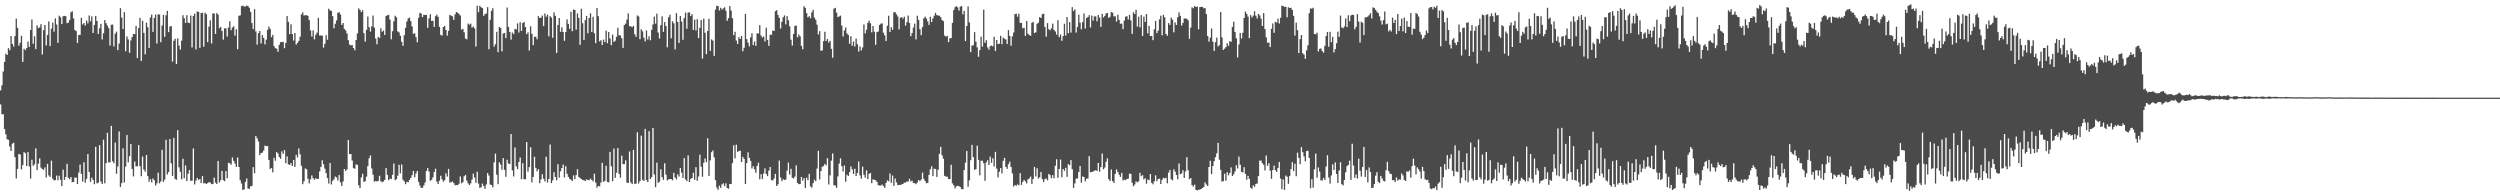 <?xml version="1.0" encoding="UTF-8"?>
<svg xmlns="http://www.w3.org/2000/svg" width="1920" height="150">
  <path d="M0 69.436h1v10.753H0zM1 65.484h1v22.250H1zM2 54.946h1v32.828H2zM3 47.509h1v51.628H3zM4 41.202h1v61.970H4zM5 42.260h1v64.702H5zM6 36.984h1v70.403H6zM7 38.575h1v74.008H7zM8 27.689h1v88.295H8zM9 33.730h1v76.647H9zM10 35.756h1v73.851H10zM11 27.817h1v92.928H11zM12 14.326h1v122.728H12zM13 21.333h1v108.427H13zM14 35.089h1v83.194H14zM15 32.824h1v85.900H15zM16 27.510h1v102.664H16zM17 47.569h1v79.213H17zM18 37.490h1v79.347H18zM19 38.432h1v79.284H19zM20 36.944h1v90.533H20zM21 31.922h1v84.888H21zM22 36.039h1v91.785H22zM23 23.074h1v114.070H23zM24 15.011h1v107.664H24zM25 33.580h1v93.731H25zM26 27.876h1v98.331H26zM27 37.706h1v76.227H27zM28 19.420h1v111.229H28zM29 21.567h1v104.091H29zM30 21.005h1v100.665H30zM31 18.571h1v110.216H31zM32 41.888h1v87.931H32zM33 23.211h1v107.244H33zM34 19.151h1v109.388H34zM35 34.914h1v101.410H35zM36 26.866h1v98.983H36zM37 16.418h1v118.304H37zM38 35.429h1v100.455H38zM39 21.984h1v101.432H39zM40 17.353h1v119.927H40zM41 24.325h1v114.181H41zM42 14.155h1v124.186H42zM43 18.845h1v115.939H43zM44 32.893h1v105.495H44zM45 12.046h1v122.920H45zM46 13.198h1v124.889H46zM47 18.504h1v124.449H47zM48 12.434h1v117.873H48zM49 12.169h1v125.959H49zM50 12.409h1v123.518H50zM51 17.812h1v108.018H51zM52 17.377h1v119.248H52zM53 15.378h1v122.317H53zM54 9.407h1v126.506H54zM55 8.630h1v131.301H55zM56 14.195h1v125.581H56zM57 23.029h1v113.366H57zM58 23.902h1v112.479H58zM59 32.964h1v108.325H59zM60 26.809h1v105.768H60zM61 26.772h1v99.652H61zM62 13.633h1v119.946H62zM63 18.802h1v120.689H63zM64 17.666h1v106.953H64zM65 19.670h1v120.641H65zM66 15.787h1v121.558H66zM67 17.934h1v100.342H67zM68 11.856h1v120.216H68zM69 16.374h1v123.277H69zM70 12.613h1v123.819H70zM71 25.310h1v112.856H71zM72 19.131h1v122.370H72zM73 12.275h1v100.468H73zM74 16.125h1v124.713H74zM75 26.042h1v114.241H75zM76 21.780h1v89.719H76zM77 18.328h1v121.213H77zM78 30.332h1v110.960H78zM79 25.565h1v81.746H79zM80 15.401h1v125.407H80zM81 17.839h1v107.438H81zM82 19.669h1v82.313H82zM83 21.681h1v103.067H83zM84 34.961h1v89.735H84zM85 19.017h1v77.624H85zM86 18.849h1v105.001H86zM87 35.694h1v89.626H87zM88 25.812h1v83.694H88zM89 24.268h1v109.233H89zM90 38.520h1v89.396H90zM91 33.435h1v67.470H91zM92 6.276h1v137.337H92zM93 13.505h1v127.139H93zM94 22.310h1v91.597H94zM95 9.320h1v130.810H95zM96 39.346h1v88.591H96zM97 27.949h1v75.753H97zM98 30.282h1v94.410H98zM99 40.563h1v79.374H99zM100 31.096h1v79.460H100zM101 28.488h1v101.254H101zM102 26.177h1v109.298H102zM103 26.236h1v97.812H103zM104 19.790h1v107.973H104zM105 44.637h1v83.149H105zM106 21.558h1v89.875H106zM107 13.704h1v113.926H107zM108 46.802h1v88.507H108zM109 15.945h1v104.275H109zM110 25.250h1v105.004H110zM111 41.694h1v90.156H111zM112 17.415h1v101.629H112zM113 20.902h1v114.329H113zM114 36.837h1v102.727H114zM115 13.528h1v124.045H115zM116 11.170h1v128.879H116zM117 24.475h1v112.522H117zM118 13.833h1v124.593H118zM119 11.156h1v131.332H119zM120 33.418h1v107.402H120zM121 10.991h1v121.596H121zM122 11.188h1v129.617H122zM123 32.388h1v106.957H123zM124 19.544h1v95.492H124zM125 11.467h1v128.167H125zM126 28.253h1v109.707H126zM127 11.756h1v95.633H127zM128 8.349h1v125.661H128zM129 24.664h1v107.461H129zM130 20.375h1v86.423H130zM131 20.027h1v105.437H131zM132 47.297h1v87.842H132zM133 31.368h1v74.516H133zM134 29.788h1v107.650H134zM135 49.157h1v88.946H135zM136 29.468h1v70.538H136zM137 35.039h1v93.492H137zM138 38.132h1v93.813H138zM139 31.242h1v106.434H139zM140 11.664h1v110.211H140zM141 14.005h1v122.935H141zM142 17.643h1v109.442H142zM143 11.657h1v127.417H143zM144 17.332h1v116.052H144zM145 17.777h1v112.837H145zM146 11.972h1v126.875H146zM147 36.430h1v102.338H147zM148 12.229h1v101.788H148zM149 10.442h1v131.210H149zM150 37.958h1v100.763H150zM151 8.773h1v127.892H151zM152 9.175h1v128.952H152zM153 36.780h1v100.688H153zM154 10.023h1v130.601H154zM155 9.809h1v125.434H155zM156 35.817h1v105.054H156zM157 9.753h1v130.911H157zM158 10.943h1v130.333H158zM159 32.383h1v108.265H159zM160 20.439h1v119.433H160zM161 15.601h1v124.599H161zM162 33.402h1v108.081H162zM163 10.339h1v130.938H163zM164 10.328h1v126.052H164zM165 26.058h1v114.107H165zM166 10.069h1v131.252H166zM167 11.136h1v112.447H167zM168 21.714h1v118.485H168zM169 20.689h1v117.738H169zM170 23.754h1v107.468H170zM171 30.412h1v107.921H171zM172 21.777h1v117.369H172zM173 21.823h1v109.626H173zM174 28.122h1v108.805H174zM175 21.153h1v103.887H175zM176 16.290h1v109.083H176zM177 23.198h1v103.280H177zM178 21.136h1v99.782H178zM179 20.248h1v103.301H179zM180 27.340h1v98.278H180zM181 22.451h1v105.773H181zM182 37.795h1v83.183H182zM183 12.119h1v116.161H183zM184 11.764h1v126.697H184zM185 4.753h1v136.178H185zM186 4.304h1v141.589H186zM187 5.094h1v140.339H187zM188 4.892h1v134.811H188zM189 4.339h1v132.714H189zM190 4.681h1v140.060H190zM191 5.994h1v139.082H191zM192 9.044h1v134.065H192zM193 17.702h1v125.029H193zM194 22.301h1v106.055H194zM195 6.996h1v126.088H195zM196 24.203h1v80.194H196zM197 34.245h1v72.003H197zM198 25.490h1v83.141H198zM199 23.817h1v95.340H199zM200 33.339h1v84.219H200zM201 26.916h1v90.293H201zM202 29.077h1v86.507H202zM203 34.084h1v77.741H203zM204 30.452h1v81.819H204zM205 22.946h1v89.227H205zM206 20.371h1v102.432H206zM207 22.118h1v107.623H207zM208 28.564h1v100.485H208zM209 26.841h1v105.536H209zM210 35.401h1v85.773H210zM211 37.014h1v86.417H211zM212 37.386h1v79.376H212zM213 39.789h1v78.150H213zM214 34.400h1v86.292H214zM215 32.284h1v89.619H215zM216 32.338h1v83.911H216zM217 32.110h1v86.035H217zM218 37.016h1v78.236H218zM219 32.974h1v92.415H219zM220 12.315h1v107.786H220zM221 16.765h1v109.427H221zM222 26.218h1v100.449H222zM223 18.640h1v106.587H223zM224 26.176h1v101.300H224zM225 31.139h1v91.730H225zM226 25.319h1v102.837H226zM227 34.250h1v84.642H227zM228 32.916h1v88.046H228zM229 31.390h1v82.627H229zM230 28.223h1v90.271H230zM231 11.044h1v116.305H231zM232 9.494h1v131.957H232zM233 11.921h1v127.329H233zM234 11.680h1v117.713H234zM235 11.687h1v118.413H235zM236 12.200h1v125.069H236zM237 15.462h1v125.370H237zM238 23.298h1v114.505H238zM239 28.081h1v106.679H239zM240 23.321h1v113.590H240zM241 30.248h1v107.798H241zM242 26.718h1v110.158H242zM243 25.085h1v112.408H243zM244 13.680h1v123.615H244zM245 27.300h1v104.309H245zM246 27.161h1v101.053H246zM247 27.397h1v95.686H247zM248 36.557h1v89.607H248zM249 33.595h1v95.947H249zM250 27.099h1v105.868H250zM251 30.509h1v106.291H251zM252 6.725h1v134.216H252zM253 7.929h1v117.186H253zM254 8.424h1v133.223H254zM255 12.388h1v126.456H255zM256 21.732h1v116.045H256zM257 18.218h1v117.367H257zM258 15.644h1v120.634H258zM259 9.827h1v128.801H259zM260 9.352h1v125.113H260zM261 11.133h1v128.920H261zM262 19.083h1v123.716H262zM263 17.651h1v121.737H263zM264 22.292h1v107.501H264zM265 23.373h1v107.860H265zM266 25.679h1v104.514H266zM267 30.849h1v76.641H267zM268 34.230h1v84.118H268zM269 34.792h1v83.463H269zM270 34.619h1v88.676H270zM271 36.871h1v92.215H271zM272 38.631h1v91.025H272zM273 30.741h1v95.532H273zM274 25.673h1v100.964H274zM275 6.386h1v135.882H275zM276 7.636h1v136.796H276zM277 9.296h1v126.984H277zM278 7.942h1v125.506H278zM279 25.493h1v114.260H279zM280 31.973h1v107.114H280zM281 22.867h1v112.822H281zM282 12.674h1v114.940H282zM283 20.886h1v100.642H283zM284 24.288h1v95.134H284zM285 20.211h1v109.179H285zM286 11.944h1v122.222H286zM287 21.173h1v118.365H287zM288 29.584h1v109.441H288zM289 33.960h1v105.445H289zM290 28.300h1v110.612H290zM291 29.244h1v105.742H291zM292 21.708h1v117.477H292zM293 24.390h1v115.596H293zM294 23.435h1v115.920H294zM295 26.827h1v111.370H295zM296 12.315h1v116.740H296zM297 11.714h1v122.637H297zM298 11.412h1v126.990H298zM299 15.118h1v122.125H299zM300 30.217h1v107.344H300zM301 23.947h1v110.312H301zM302 16.402h1v109.167H302zM303 12.107h1v126.233H303zM304 13.249h1v124.398H304zM305 24.121h1v110.793H305zM306 24.875h1v101.695H306zM307 27.520h1v105.594H307zM308 32.109h1v94.207H308zM309 35.180h1v102.845H309zM310 27.046h1v112.289H310zM311 21.356h1v120.102H311zM312 16.449h1v123.222H312zM313 14.111h1v125.822H313zM314 13.528h1v124.677H314zM315 16.222h1v120.391H315zM316 20.268h1v114.279H316zM317 26.012h1v105.304H317zM318 25.523h1v110.668H318zM319 28.502h1v104.714H319zM320 32.464h1v98.842H320zM321 13.681h1v126.060H321zM322 9.866h1v132.611H322zM323 10.436h1v133.898H323zM324 13.159h1v131.036H324zM325 11.344h1v131.031H325zM326 11.509h1v128.609H326zM327 11.396h1v119.921H327zM328 21.327h1v107.760H328zM329 14.146h1v117.591H329zM330 10.974h1v127.870H330zM331 16.102h1v121.969H331zM332 15.969h1v120.282H332zM333 20.708h1v111.367H333zM334 12.451h1v117.088H334zM335 11.212h1v128.305H335zM336 12.939h1v128.426H336zM337 20.598h1v118.205H337zM338 26.729h1v108.244H338zM339 27.372h1v110.306H339zM340 20.720h1v118.765H340zM341 19.866h1v118.514H341zM342 23.041h1v110.022H342zM343 27.326h1v108.287H343zM344 23.715h1v106.021H344zM345 11.411h1v128.784H345zM346 12.060h1v127.915H346zM347 12.558h1v126.829H347zM348 15.294h1v125.344H348zM349 11.053h1v131.211H349zM350 9.240h1v132.845H350zM351 9.745h1v132.523H351zM352 10.661h1v130.497H352zM353 11.904h1v123.588H353zM354 22.712h1v118.104H354zM355 22.123h1v117.800H355zM356 24.796h1v110.554H356zM357 29.573h1v104.754H357zM358 30.197h1v108.497H358zM359 18.085h1v122.735H359zM360 19.001h1v123.133H360zM361 18.116h1v122.732H361zM362 21.174h1v116.704H362zM363 20.360h1v112.978H363zM364 21.749h1v114.619H364zM365 35.760h1v104.613H365zM366 4.478h1v127.394H366zM367 9.381h1v131.618H367zM368 4.471h1v139.766H368zM369 5.605h1v138.246H369zM370 6.246h1v134.742H370zM371 12.196h1v130.668H371zM372 10.849h1v134.176H372zM373 10.367h1v131.281H373zM374 5.487h1v127.444H374zM375 37.820h1v97.009H375zM376 15.201h1v126.538H376zM377 8.298h1v133.759H377zM378 6.314h1v137.600H378zM379 35.813h1v88.866H379zM380 34.007h1v83.997H380zM381 24.447h1v109.685H381zM382 40.096h1v101.389H382zM383 20.755h1v103.895H383zM384 21.436h1v104.905H384zM385 39.474h1v90.869H385zM386 25.722h1v95.740H386zM387 25.307h1v105.130H387zM388 29.246h1v106.535H388zM389 5.810h1v116.868H389zM390 20.659h1v104.936H390zM391 24.550h1v101.417H391zM392 30.477h1v72.468H392zM393 24.965h1v105.878H393zM394 26.236h1v109.308H394zM395 22.179h1v91.065H395zM396 22.653h1v105.125H396zM397 17.970h1v111.949H397zM398 24.964h1v99.519H398zM399 17.108h1v103.863H399zM400 23.773h1v113.858H400zM401 17.733h1v107.556H401zM402 16.850h1v120.830H402zM403 20.694h1v116.971H403zM404 26.233h1v82.878H404zM405 24.818h1v107.001H405zM406 38.836h1v89.467H406zM407 20.202h1v92.971H407zM408 25.978h1v114.139H408zM409 34.693h1v101.211H409zM410 28.282h1v92.155H410zM411 28.210h1v100.708H411zM412 30.179h1v101.393H412zM413 12.403h1v117.504H413zM414 13.805h1v126.922H414zM415 13.462h1v124.343H415zM416 11.954h1v121.812H416zM417 20.013h1v117.237H417zM418 10.398h1v128.966H418zM419 12.877h1v107.426H419zM420 11.261h1v128.994H420zM421 27.879h1v109.574H421zM422 12.454h1v98.543H422zM423 13.456h1v127.174H423zM424 28.955h1v109.522H424zM425 9.539h1v122.699H425zM426 12.144h1v123.810H426zM427 40.663h1v97.776H427zM428 19.248h1v106.832H428zM429 13.799h1v122.629H429zM430 24.432h1v107.129H430zM431 20.972h1v108.073H431zM432 24.642h1v101.785H432zM433 31.333h1v104.986H433zM434 24.557h1v103.092H434zM435 14.917h1v118.536H435zM436 18.307h1v117.503H436zM437 22.139h1v115.156H437zM438 9.021h1v128.967H438zM439 23.977h1v115.023H439zM440 7.334h1v127.355H440zM441 7.623h1v129.994H441zM442 22.806h1v111.686H442zM443 10.275h1v119.652H443zM444 13.704h1v122.175H444zM445 34.473h1v102.316H445zM446 6.710h1v130.746H446zM447 17.872h1v120.378H447zM448 30.621h1v107.779H448zM449 15.487h1v123.506H449zM450 12.243h1v125.471H450zM451 25.537h1v112.841H451zM452 13.926h1v124.363H452zM453 10.257h1v126.945H453zM454 24.534h1v113.598H454zM455 12.890h1v126.413H455zM456 25.523h1v107.870H456zM457 33.154h1v107.063H457zM458 6.135h1v137.982H458zM459 12.428h1v130.343H459zM460 31.818h1v111.358H460zM461 30.862h1v109.383H461zM462 34.552h1v90.469H462zM463 30.424h1v109.180H463zM464 32.337h1v106.628H464zM465 23.549h1v103.783H465zM466 33.191h1v106.538H466zM467 24.541h1v115.508H467zM468 29.566h1v87.049H468zM469 34.730h1v92.941H469zM470 26.585h1v112.527H470zM471 32.195h1v81.863H471zM472 31.237h1v105.361H472zM473 28.288h1v104.393H473zM474 21.354h1v92.376H474zM475 27.063h1v106.504H475zM476 27.218h1v109.271H476zM477 29.404h1v90.134H477zM478 36.776h1v89.295H478zM479 19.200h1v106.909H479zM480 18.153h1v105.000H480zM481 15.052h1v125.129H481zM482 10.296h1v130.300H482zM483 20.061h1v96.259H483zM484 20.299h1v119.835H484zM485 20.838h1v120.583H485zM486 19.914h1v95.233H486zM487 26.317h1v114.896H487zM488 28.277h1v112.715H488zM489 11.864h1v89.739H489zM490 12.628h1v128.283H490zM491 30.135h1v108.984H491zM492 22.545h1v81.657H492zM493 24.038h1v114.044H493zM494 28.941h1v110.000H494zM495 31.798h1v67.218H495zM496 23.462h1v114.828H496zM497 30.356h1v109.456H497zM498 27.831h1v72.860H498zM499 30.927h1v106.530H499zM500 22.903h1v113.145H500zM501 18.811h1v79.420H501zM502 12.750h1v121.291H502zM503 18.177h1v125.662H503zM504 10.494h1v114.384H504zM505 24.985h1v115.472H505zM506 29.560h1v109.914H506zM507 19.301h1v110.752H507zM508 12.519h1v123.574H508zM509 24.462h1v113.687H509zM510 16.903h1v108.464H510zM511 20.026h1v114.113H511zM512 36.353h1v102.208H512zM513 13.294h1v124.509H513zM514 11.329h1v126.176H514zM515 29.386h1v108.193H515zM516 16.335h1v122.184H516zM517 17.900h1v114.895H517zM518 37.953h1v98.376H518zM519 10.106h1v127.682H519zM520 16.901h1v116.990H520zM521 32.969h1v102.611H521zM522 12.294h1v116.707H522zM523 16.549h1v116.081H523zM524 30.586h1v106.098H524zM525 13.922h1v107.515H525zM526 9.698h1v128.067H526zM527 22.028h1v117.090H527zM528 9.721h1v109.629H528zM529 9.415h1v130.353H529zM530 12.338h1v125.100H530zM531 10.926h1v125.794H531zM532 22.976h1v109.749H532zM533 15.120h1v122.945H533zM534 23.411h1v104.956H534zM535 14.713h1v124.134H535zM536 29.225h1v106.353H536zM537 21.372h1v97.402H537zM538 15.428h1v112.583H538zM539 44.943h1v90.764H539zM540 14.295h1v110.661H540zM541 25.174h1v96.530H541zM542 41.580h1v83.004H542zM543 23.824h1v82.380H543zM544 14.438h1v120.746H544zM545 39.042h1v84.158H545zM546 30.242h1v86.647H546zM547 31.177h1v84.379H547zM548 42.907h1v77.962H548zM549 7.308h1v131.009H549zM550 4.379h1v139.702H550zM551 4.675h1v141.169H551zM552 8.000h1v134.600H552zM553 5.918h1v138.373H553zM554 7.436h1v134.248H554zM555 6.431h1v134.379H555zM556 5.580h1v137.363H556zM557 8.218h1v132.581H557zM558 15.979h1v128.416H558zM559 13.940h1v131.030H559zM560 4.639h1v136.601H560zM561 8.105h1v133.272H561zM562 13.990h1v111.273H562zM563 26.990h1v84.624H563zM564 24.402h1v97.225H564zM565 31.107h1v79.986H565zM566 33.769h1v82.858H566zM567 28.578h1v87.437H567zM568 29.970h1v85.742H568zM569 27.599h1v96.861H569zM570 39.361h1v81.101H570zM571 36.663h1v85.373H571zM572 10.706h1v130.675H572zM573 30.030h1v95.267H573zM574 32.832h1v84.166H574zM575 35.566h1v85.695H575zM576 28.743h1v94.798H576zM577 25.564h1v103.822H577zM578 34.614h1v93.047H578zM579 31.890h1v98.164H579zM580 35.224h1v97.485H580zM581 25.618h1v101.747H581zM582 25.769h1v99.194H582zM583 19.305h1v118.387H583zM584 27.287h1v106.542H584zM585 28.795h1v108.780H585zM586 28.061h1v105.193H586zM587 31.843h1v97.503H587zM588 21.284h1v112.350H588zM589 30.641h1v104.648H589zM590 35.250h1v95.791H590zM591 26.680h1v101.589H591zM592 26.679h1v111.668H592zM593 23.423h1v115.187H593zM594 23.809h1v113.258H594zM595 8.578h1v124.951H595zM596 7.835h1v135.013H596zM597 11.413h1v130.141H597zM598 13.658h1v109.670H598zM599 21.908h1v114.396H599zM600 16.698h1v122.398H600zM601 13.184h1v124.415H601zM602 11.833h1v126.396H602zM603 18.713h1v119.164H603zM604 12.392h1v118.635H604zM605 15.581h1v109.313H605zM606 20.208h1v113.827H606zM607 30.477h1v99.150H607zM608 34.996h1v101.551H608zM609 26.020h1v111.068H609zM610 19.931h1v115.702H610zM611 19.556h1v107.487H611zM612 28.693h1v111.824H612zM613 26.545h1v114.922H613zM614 27.927h1v113.439H614zM615 35.152h1v100.747H615zM616 37.895h1v100.803H616zM617 4.738h1v132.074H617zM618 6.054h1v138.258H618zM619 10.012h1v126.447H619zM620 13.306h1v125.025H620zM621 12.426h1v121.048H621zM622 13.996h1v129.159H622zM623 9.527h1v134.530H623zM624 7.536h1v133.123H624zM625 13.501h1v124.518H625zM626 15.217h1v123.917H626zM627 18.892h1v110.576H627zM628 26.481h1v89.390H628zM629 23.930h1v113.903H629zM630 38.944h1v92.509H630zM631 38.724h1v89.391H631zM632 31.624h1v95.936H632zM633 24.393h1v101.442H633zM634 31.421h1v95.549H634zM635 30.006h1v91.467H635zM636 32.646h1v109.050H636zM637 31.351h1v103.296H637zM638 37.523h1v85.799H638zM639 44.360h1v73.427H639zM640 6.613h1v135.627H640zM641 6.028h1v136.484H641zM642 9.709h1v134.509H642zM643 13.140h1v122.328H643zM644 12.607h1v113.025H644zM645 11.995h1v109.549H645zM646 19.625h1v108.008H646zM647 27.984h1v103.769H647zM648 23.399h1v103.711H648zM649 21.068h1v118.507H649zM650 25.708h1v108.490H650zM651 26.775h1v108.463H651zM652 33.577h1v98.615H652zM653 27.869h1v99.982H653zM654 35.184h1v94.920H654zM655 31.918h1v101.657H655zM656 35.744h1v93.825H656zM657 29.616h1v105.564H657zM658 33.998h1v98.873H658zM659 39.587h1v84.455H659zM660 35.673h1v99.032H660zM661 38.703h1v98.518H661zM662 36.430h1v91.578H662zM663 18.806h1v115.313H663zM664 25.674h1v110.779H664zM665 22.792h1v108.075H665zM666 17.618h1v119.880H666zM667 15.901h1v117.603H667zM668 17.882h1v114.974H668zM669 24.869h1v115.828H669zM670 19.928h1v117.785H670zM671 24.308h1v113.775H671zM672 34.479h1v103.966H672zM673 24.614h1v115.061H673zM674 24.189h1v117.969H674zM675 19.162h1v123.403H675zM676 18.158h1v124.333H676zM677 17.943h1v123.770H677zM678 25.116h1v117.806H678zM679 27.132h1v117.151H679zM680 31.526h1v108.953H680zM681 19.748h1v118.778H681zM682 12.067h1v127.144H682zM683 24.604h1v108.610H683zM684 20.865h1v119.565H684zM685 22.855h1v111.998H685zM686 9.412h1v133.342H686zM687 9.353h1v127.698H687zM688 10.978h1v129.083H688zM689 12.668h1v129.526H689zM690 22.634h1v119.321H690zM691 13.583h1v128.478H691zM692 13.173h1v128.433H692zM693 14.331h1v126.910H693zM694 12.809h1v127.443H694zM695 19.661h1v120.557H695zM696 16.980h1v122.403H696zM697 11.942h1v127.522H697zM698 17.684h1v119.610H698zM699 27.789h1v111.588H699zM700 25.374h1v113.378H700zM701 21.126h1v119.417H701zM702 18.133h1v122.506H702zM703 30.247h1v111.210H703zM704 12.071h1v128.059H704zM705 15.285h1v122.940H705zM706 22.389h1v116.676H706zM707 26.989h1v111.002H707zM708 20.765h1v111.807H708zM709 14.089h1v123.300H709zM710 12.742h1v126.251H710zM711 14.212h1v126.528H711zM712 16.361h1v124.060H712zM713 19.125h1v115.178H713zM714 12.860h1v117.117H714zM715 16.915h1v110.772H715zM716 14.127h1v121.164H716zM717 12.076h1v117.451H717zM718 9.878h1v119.907H718zM719 11.590h1v124.294H719zM720 11.920h1v118.433H720zM721 12.090h1v106.028H721zM722 13.205h1v99.596H722zM723 15.390h1v103.860H723zM724 16.247h1v105.622H724zM725 27.316h1v107.756H725zM726 28.122h1v107.550H726zM727 27.504h1v108.202H727zM728 32.355h1v105.177H728zM729 29.346h1v108.155H729zM730 29.288h1v97.283H730zM731 17.568h1v123.267H731zM732 7.706h1v134.649H732zM733 5.518h1v139.221H733zM734 4.748h1v138.356H734zM735 5.698h1v136.990H735zM736 8.121h1v134.842H736zM737 5.146h1v138.507H737zM738 4.621h1v140.556H738zM739 11.042h1v134.341H739zM740 8.367h1v122.234H740zM741 31.541h1v93.367H741zM742 19.977h1v96.010H742zM743 4.906h1v138.542H743zM744 17.240h1v121.236H744zM745 40.015h1v83.034H745zM746 34.983h1v76.300H746zM747 34.818h1v85.842H747zM748 24.682h1v105.758H748zM749 32.003h1v97.816H749zM750 36.390h1v75.524H750zM751 43.584h1v79.195H751zM752 38.451h1v96.184H752zM753 28.120h1v95.358H753zM754 35.844h1v87.568H754zM755 7.369h1v118.095H755zM756 32.862h1v105.973H756zM757 30.932h1v93.776H757zM758 36.402h1v86.673H758zM759 38.206h1v88.505H759zM760 35.414h1v84.833H760zM761 34.897h1v90.191H761zM762 35.588h1v85.942H762zM763 28.264h1v99.672H763zM764 39.185h1v77.452H764zM765 30.731h1v98.789H765zM766 33.825h1v102.416H766zM767 33.559h1v98.314H767zM768 27.482h1v101.575H768zM769 33.969h1v99.216H769zM770 28.926h1v94.576H770zM771 29.768h1v91.472H771zM772 30.328h1v97.948H772zM773 33.756h1v95.915H773zM774 23.161h1v102.897H774zM775 27.579h1v96.573H775zM776 35.099h1v93.181H776zM777 27.979h1v105.268H777zM778 24.932h1v118.382H778zM779 10.910h1v131.134H779zM780 10.473h1v132.155H780zM781 12.832h1v128.766H781zM782 10.500h1v131.835H782zM783 17.519h1v115.510H783zM784 17.651h1v124.315H784zM785 21.726h1v117.952H785zM786 21.306h1v116.866H786zM787 27.621h1v111.627H787zM788 16.056h1v124.843H788zM789 25.883h1v111.909H789zM790 26.921h1v110.072H790zM791 27.520h1v108.135H791zM792 17.508h1v123.760H792zM793 16.770h1v120.694H793zM794 25.391h1v102.829H794zM795 24.780h1v110.728H795zM796 18.223h1v111.006H796zM797 17.420h1v119.678H797zM798 13.114h1v123.040H798zM799 13.809h1v118.216H799zM800 10.926h1v126.661H800zM801 10.498h1v129.355H801zM802 20.702h1v116.850H802zM803 28.184h1v108.889H803zM804 17.786h1v120.717H804zM805 22.423h1v111.169H805zM806 23.259h1v111.250H806zM807 21.778h1v115.110H807zM808 18.101h1v116.401H808zM809 22.911h1v114.048H809zM810 24.203h1v103.103H810zM811 26.648h1v95.649H811zM812 15.537h1v121.023H812zM813 28.501h1v101.302H813zM814 26.468h1v96.123H814zM815 31.316h1v104.845H815zM816 27.678h1v102.137H816zM817 18.204h1v112.989H817zM818 27.365h1v101.502H818zM819 13.077h1v122.777H819zM820 25.500h1v100.550H820zM821 16.994h1v109.906H821zM822 25.032h1v97.925H822zM823 5.477h1v124.493H823zM824 8.513h1v135.808H824zM825 7.237h1v133.662H825zM826 25.049h1v112.100H826zM827 20.737h1v116.319H827zM828 11.244h1v120.903H828zM829 17.377h1v110.039H829zM830 22.475h1v117.859H830zM831 17.046h1v118.473H831zM832 10.331h1v125.583H832zM833 21.912h1v117.366H833zM834 13.853h1v123.404H834zM835 13.110h1v123.973H835zM836 11.626h1v108.302H836zM837 21.074h1v111.223H837zM838 11.981h1v120.109H838zM839 15.824h1v115.902H839zM840 12.546h1v118.517H840zM841 12.573h1v118.213H841zM842 16.313h1v114.929H842zM843 11.520h1v113.682H843zM844 13.475h1v118.346H844zM845 20.653h1v107.718H845zM846 10.603h1v107.314H846zM847 13.425h1v116.594H847zM848 12.167h1v116.516H848zM849 10.280h1v113.944H849zM850 10.031h1v111.575H850zM851 13.782h1v123.807H851zM852 12.857h1v126.174H852zM853 9.245h1v120.948H853zM854 9.662h1v129.430H854zM855 12.529h1v127.977H855zM856 12.564h1v121.021H856zM857 16.542h1v113.595H857zM858 11.308h1v120.730H858zM859 15.237h1v118.978H859zM860 18.183h1v117.611H860zM861 18.179h1v114.629H861zM862 22.356h1v116.251H862zM863 15.761h1v122.164H863zM864 12.877h1v125.552H864zM865 12.419h1v125.013H865zM866 15.028h1v122.234H866zM867 11.469h1v121.897H867zM868 15.677h1v117.836H868zM869 26.009h1v114.306H869zM870 9.404h1v133.651H870zM871 10.800h1v130.850H871zM872 7.487h1v131.756H872zM873 20.354h1v119.718H873zM874 12.822h1v126.430H874zM875 21.014h1v111.680H875zM876 11.560h1v123.795H876zM877 27.581h1v106.941H877zM878 12.694h1v125.071H878zM879 16.837h1v119.987H879zM880 10.754h1v130.347H880zM881 25.600h1v112.291H881zM882 19.864h1v118.481H882zM883 27.665h1v105.980H883zM884 27.587h1v112.789H884zM885 30.893h1v110.677H885zM886 22.507h1v116.775H886zM887 16.054h1v118.581H887zM888 25.413h1v113.772H888zM889 23.557h1v113.894H889zM890 14.841h1v122.385H890zM891 12.022h1v129.285H891zM892 27.059h1v111.146H892zM893 11.383h1v125.204H893zM894 13.195h1v123.842H894zM895 26.104h1v110.383H895zM896 27.435h1v113.326H896zM897 17.749h1v114.792H897zM898 19.120h1v111.409H898zM899 13.574h1v124.105H899zM900 15.121h1v123.354H900zM901 24.847h1v105.150H901zM902 17.262h1v114.594H902zM903 19.212h1v115.181H903zM904 13.255h1v124.419H904zM905 9.459h1v116.107H905zM906 12.170h1v121.624H906zM907 19.599h1v113.629H907zM908 17.629h1v113.110H908zM909 14.138h1v122.476H909zM910 14.260h1v117.441H910zM911 14.365h1v106.363H911zM912 15.651h1v115.042H912zM913 29.777h1v107.893H913zM914 21.217h1v115.500H914zM915 5.619h1v136.552H915zM916 6.333h1v136.952H916zM917 4.553h1v137.198H917zM918 5.353h1v140.588H918zM919 4.993h1v141.154H919zM920 22.465h1v123.289H920zM921 5.435h1v140.171H921zM922 5.271h1v139.906H922zM923 5.266h1v139.109H923zM924 6.380h1v137.163H924zM925 6.215h1v133.879H925zM926 10.833h1v130.847H926zM927 27.592h1v115.312H927zM928 31.940h1v96.302H928zM929 28.905h1v94.552H929zM930 21.821h1v111.988H930zM931 31.977h1v95.503H931zM932 39.139h1v84.672H932zM933 32.404h1v88.324H933zM934 28.887h1v88.926H934zM935 35.707h1v74.017H935zM936 34.666h1v88.035H936zM937 9.246h1v121.194H937zM938 28.745h1v110.748H938zM939 38.290h1v100.816H939zM940 37.377h1v96.005H940zM941 36.208h1v102.667H941zM942 33.236h1v99.008H942zM943 35.127h1v99.548H943zM944 31.604h1v101.290H944zM945 32.125h1v96.452H945zM946 20.679h1v114.491H946zM947 16.682h1v117.154H947zM948 24.572h1v107.120H948zM949 29.432h1v97.505H949zM950 44.062h1v85.328H950zM951 34.171h1v86.103H951zM952 25.277h1v101.263H952zM953 29.552h1v102.416H953zM954 25.137h1v107.377H954zM955 13.833h1v114.584H955zM956 8.901h1v124.725H956zM957 10.655h1v127.430H957zM958 12.766h1v122.289H958zM959 29.292h1v108.131H959zM960 11.623h1v132.501H960zM961 13.417h1v131.515H961zM962 11.974h1v130.341H962zM963 8.630h1v134.826H963zM964 12.094h1v129.255H964zM965 14.144h1v126.701H965zM966 10.676h1v124.543H966zM967 11.901h1v111.422H967zM968 14.311h1v109.035H968zM969 19.915h1v105.422H969zM970 10.021h1v116.550H970zM971 22.315h1v108.534H971zM972 28.660h1v90.722H972zM973 32.808h1v94.467H973zM974 32.740h1v92.632H974zM975 36.147h1v94.946H975zM976 22.112h1v115.204H976zM977 18.024h1v112.596H977zM978 25.185h1v101.966H978zM979 16.762h1v113.970H979zM980 17.378h1v114.647H980zM981 14.342h1v114.656H981zM982 18.055h1v106.320H982zM983 13.674h1v123.508H983zM984 4.330h1v140.996H984zM985 4.701h1v133.125H985zM986 5.317h1v140.497H986zM987 5.117h1v129.703H987zM988 13.249h1v122.466H988zM989 5.588h1v135.553H989zM990 6.178h1v129.027H990zM991 5.949h1v123.936H991zM992 7.624h1v116.946H992zM993 12.138h1v119.288H993zM994 27.359h1v98.461H994zM995 17.351h1v117.966H995zM996 23.171h1v94.004H996zM997 40.691h1v80.538H997zM998 30.064h1v96.083H998zM999 26.888h1v86.098H999zM1000 40.913h1v75.959H1000zM1001 41.855h1v78.269H1001zM1002 45.145h1v78.743H1002zM1003 38.584h1v77.458H1003zM1004 34.739h1v81.039H1004zM1005 10.088h1v111.202H1005zM1006 6.439h1v138.136H1006zM1007 6.702h1v130.872H1007zM1008 5.923h1v138.216H1008zM1009 26.017h1v104.042H1009zM1010 26.377h1v91.590H1010zM1011 25.090h1v111.418H1011zM1012 39.547h1v89.084H1012zM1013 37.543h1v94.224H1013zM1014 37.186h1v101.285H1014zM1015 39.249h1v99.358H1015zM1016 40.471h1v96.109H1016zM1017 35.158h1v103.053H1017zM1018 27.667h1v100.212H1018zM1019 24.526h1v94.717H1019zM1020 35.897h1v100.449H1020zM1021 24.423h1v116.570H1021zM1022 32.364h1v102.413H1022zM1023 28.322h1v97.940H1023zM1024 40.264h1v90.294H1024zM1025 37.659h1v87.070H1025zM1026 33.253h1v100.384H1026zM1027 24.289h1v116.194H1027zM1028 28.331h1v102.577H1028zM1029 11.988h1v112.616H1029zM1030 21.079h1v120.323H1030zM1031 21.668h1v120.735H1031zM1032 20.275h1v117.985H1032zM1033 14.130h1v118.229H1033zM1034 20.775h1v106.844H1034zM1035 11.712h1v114.996H1035zM1036 16.298h1v107.107H1036zM1037 11.877h1v126.274H1037zM1038 11.219h1v99.187H1038zM1039 11.560h1v115.616H1039zM1040 22.511h1v114.083H1040zM1041 20.644h1v113.325H1041zM1042 10.928h1v126.241H1042zM1043 16.608h1v105.273H1043zM1044 32.593h1v98.464H1044zM1045 16.652h1v118.987H1045zM1046 17.456h1v110.784H1046zM1047 26.929h1v85.899H1047zM1048 13.437h1v122.496H1048zM1049 13.206h1v117.477H1049zM1050 12.672h1v127.355H1050zM1051 11.680h1v116.863H1051zM1052 10.117h1v121.906H1052zM1053 14.259h1v130.117H1053zM1054 5.651h1v138.539H1054zM1055 6.220h1v135.166H1055zM1056 7.543h1v127.361H1056zM1057 9.004h1v123.242H1057zM1058 10.029h1v129.563H1058zM1059 12.565h1v128.033H1059zM1060 15.878h1v119.215H1060zM1061 18.864h1v118.237H1061zM1062 15.476h1v123.392H1062zM1063 8.826h1v130.540H1063zM1064 18.662h1v112.039H1064zM1065 18.196h1v106.056H1065zM1066 24.119h1v107.321H1066zM1067 22.883h1v110.433H1067zM1068 24.202h1v109.475H1068zM1069 13.523h1v124.858H1069zM1070 17.659h1v120.737H1070zM1071 15.259h1v124.546H1071zM1072 26.169h1v110.091H1072zM1073 10.727h1v128.031H1073zM1074 23.832h1v113.880H1074zM1075 19.974h1v117.953H1075zM1076 14.282h1v118.944H1076zM1077 24.089h1v110.634H1077zM1078 13.503h1v124.691H1078zM1079 25.362h1v113.637H1079zM1080 16.161h1v115.435H1080zM1081 20.509h1v111.477H1081zM1082 20.616h1v110.268H1082zM1083 10.016h1v126.377H1083zM1084 26.632h1v100.983H1084zM1085 21.954h1v99.905H1085zM1086 22.118h1v105.048H1086zM1087 9.930h1v123.943H1087zM1088 10.788h1v117.767H1088zM1089 12.674h1v117.356H1089zM1090 24.379h1v107.409H1090zM1091 26.533h1v110.621H1091zM1092 30.122h1v98.012H1092zM1093 28.979h1v102.422H1093zM1094 26.927h1v110.744H1094zM1095 23.412h1v114.935H1095zM1096 25.396h1v112.710H1096zM1097 6.421h1v134.061H1097zM1098 5.409h1v139.349H1098zM1099 5.405h1v139.880H1099zM1100 7.288h1v137.243H1100zM1101 5.185h1v139.380H1101zM1102 6.014h1v137.238H1102zM1103 4.479h1v141.512H1103zM1104 13.815h1v127.240H1104zM1105 8.064h1v131.885H1105zM1106 35.559h1v92.529H1106zM1107 7.718h1v136.510H1107zM1108 8.702h1v127.448H1108zM1109 17.081h1v108.966H1109zM1110 31.338h1v99.077H1110zM1111 13.698h1v105.378H1111zM1112 23.088h1v106.588H1112zM1113 34.350h1v87.437H1113zM1114 37.217h1v81.300H1114zM1115 30.460h1v100.703H1115zM1116 29.303h1v106.001H1116zM1117 32.854h1v78.814H1117zM1118 34.609h1v97.098H1118zM1119 32.256h1v99.947H1119zM1120 18.768h1v96.857H1120zM1121 24.709h1v115.969H1121zM1122 42.658h1v93.783H1122zM1123 21.474h1v102.954H1123zM1124 21.175h1v109.310H1124zM1125 38.045h1v100.620H1125zM1126 17.485h1v100.280H1126zM1127 17.157h1v122.886H1127zM1128 43.041h1v87.879H1128zM1129 23.705h1v85.799H1129zM1130 19.230h1v117.848H1130zM1131 39.816h1v98.876H1131zM1132 23.638h1v89.461H1132zM1133 20.250h1v118.159H1133zM1134 48.796h1v89.404H1134zM1135 19.290h1v87.807H1135zM1136 14.419h1v121.756H1136zM1137 38.803h1v98.994H1137zM1138 11.193h1v107.512H1138zM1139 11.706h1v129.344H1139zM1140 26.934h1v111.038H1140zM1141 11.435h1v105.303H1141zM1142 10.880h1v127.910H1142zM1143 39.713h1v98.469H1143zM1144 12.526h1v110.487H1144zM1145 10.293h1v130.495H1145zM1146 12.460h1v125.711H1146zM1147 16.805h1v120.342H1147zM1148 9.720h1v120.398H1148zM1149 11.826h1v127.202H1149zM1150 11.602h1v113.099H1150zM1151 27.852h1v104.696H1151zM1152 29.083h1v97.492H1152zM1153 19.332h1v107.381H1153zM1154 20.201h1v117.625H1154zM1155 41.286h1v87.514H1155zM1156 24.162h1v101.330H1156zM1157 25.664h1v109.171H1157zM1158 42.821h1v96.376H1158zM1159 19.616h1v117.776H1159zM1160 17.262h1v125.182H1160zM1161 36.074h1v104.629H1161zM1162 19.479h1v100.594H1162zM1163 16.080h1v123.324H1163zM1164 21.929h1v116.128H1164zM1165 23.802h1v100.399H1165zM1166 9.378h1v131.779H1166zM1167 32.994h1v105.868H1167zM1168 27.373h1v109.087H1168zM1169 24.490h1v112.916H1169zM1170 25.913h1v112.373H1170zM1171 21.049h1v118.293H1171zM1172 20.253h1v92.325H1172zM1173 30.345h1v108.928H1173zM1174 14.363h1v122.109H1174zM1175 19.951h1v98.246H1175zM1176 30.266h1v107.129H1176zM1177 26.058h1v114.217H1177zM1178 10.179h1v111.642H1178zM1179 27.220h1v107.013H1179zM1180 12.185h1v117.018H1180zM1181 12.430h1v118.604H1181zM1182 25.921h1v114.956H1182zM1183 12.476h1v126.505H1183zM1184 19.112h1v119.550H1184zM1185 27.828h1v110.113H1185zM1186 26.121h1v102.080H1186zM1187 22.889h1v114.602H1187zM1188 5.929h1v126.436H1188zM1189 14.541h1v127.448H1189zM1190 13.492h1v124.551H1190zM1191 18.756h1v120.205H1191zM1192 32.860h1v99.159H1192zM1193 16.450h1v102.018H1193zM1194 22.217h1v107.142H1194zM1195 31.402h1v103.230H1195zM1196 28.083h1v70.531H1196zM1197 32.627h1v102.785H1197zM1198 35.897h1v90.077H1198zM1199 28.288h1v69.874H1199zM1200 27.646h1v109.584H1200zM1201 34.744h1v102.420H1201zM1202 27.121h1v83.387H1202zM1203 21.867h1v117.239H1203zM1204 29.823h1v103.457H1204zM1205 29.932h1v74.474H1205zM1206 16.456h1v115.720H1206zM1207 35.560h1v102.521H1207zM1208 12.562h1v99.723H1208zM1209 16.638h1v121.579H1209zM1210 27.948h1v110.885H1210zM1211 15.297h1v114.698H1211zM1212 12.655h1v127.303H1212zM1213 35.230h1v108.111H1213zM1214 11.459h1v114.569H1214zM1215 15.268h1v126.551H1215zM1216 43.394h1v97.992H1216zM1217 12.919h1v109.990H1217zM1218 22.796h1v120.103H1218zM1219 45.033h1v97.372H1219zM1220 19.768h1v95.422H1220zM1221 20.621h1v120.186H1221zM1222 38.381h1v101.748H1222zM1223 32.730h1v68.334H1223zM1224 33.906h1v103.735H1224zM1225 44.476h1v88.413H1225zM1226 29.707h1v80.379H1226zM1227 30.109h1v99.280H1227zM1228 33.266h1v101.727H1228zM1229 23.945h1v89.582H1229zM1230 19.910h1v113.406H1230zM1231 30.141h1v106.220H1231zM1232 13.256h1v108.558H1232zM1233 13.257h1v125.239H1233zM1234 28.138h1v111.303H1234zM1235 9.914h1v120.027H1235zM1236 9.250h1v132.802H1236zM1237 24.251h1v119.103H1237zM1238 8.530h1v115.278H1238zM1239 12.043h1v129.385H1239zM1240 23.465h1v120.124H1240zM1241 19.803h1v103.217H1241zM1242 8.457h1v133.277H1242zM1243 30.454h1v110.065H1243zM1244 6.322h1v121.200H1244zM1245 7.644h1v132.872H1245zM1246 31.664h1v110.279H1246zM1247 7.067h1v123.687H1247zM1248 15.429h1v125.451H1248zM1249 26.100h1v115.615H1249zM1250 11.886h1v112.285H1250zM1251 10.426h1v130.027H1251zM1252 25.443h1v114.951H1252zM1253 17.928h1v107.486H1253zM1254 12.191h1v126.530H1254zM1255 18.026h1v114.101H1255zM1256 10.418h1v111.833H1256zM1257 12.019h1v126.288H1257zM1258 26.548h1v107.455H1258zM1259 15.620h1v110.654H1259zM1260 24.509h1v107.726H1260zM1261 29.860h1v99.595H1261zM1262 25.843h1v97.244H1262zM1263 24.881h1v104.733H1263zM1264 29.152h1v98.945H1264zM1265 22.363h1v98.302H1265zM1266 26.006h1v101.862H1266zM1267 23.384h1v105.542H1267zM1268 28.738h1v90.908H1268zM1269 23.772h1v106.101H1269zM1270 20.566h1v109.387H1270zM1271 33.963h1v77.659H1271zM1272 15.103h1v117.417H1272zM1273 36.346h1v101.450H1273zM1274 28.991h1v103.763H1274zM1275 18.623h1v119.666H1275zM1276 37.161h1v100.176H1276zM1277 28.225h1v87.503H1277zM1278 22.020h1v100.662H1278zM1279 13.150h1v120.106H1279zM1280 7.360h1v136.395H1280zM1281 12.934h1v122.904H1281zM1282 4.810h1v139.864H1282zM1283 6.816h1v135.253H1283zM1284 6.195h1v139.710H1284zM1285 5.073h1v139.991H1285zM1286 4.063h1v140.428H1286zM1287 11.569h1v116.582H1287zM1288 21.415h1v112.906H1288zM1289 37.244h1v92.218H1289zM1290 33.986h1v100.358H1290zM1291 11.917h1v120.852H1291zM1292 5.201h1v135.541H1292zM1293 29.386h1v115.111H1293zM1294 31.405h1v109.728H1294zM1295 34.549h1v101.669H1295zM1296 35.712h1v83.180H1296zM1297 39.867h1v77.220H1297zM1298 30.931h1v82.008H1298zM1299 34.907h1v79.375H1299zM1300 27.756h1v93.921H1300zM1301 31.363h1v101.600H1301zM1302 32.728h1v101.919H1302zM1303 12.987h1v120.006H1303zM1304 33.242h1v100.699H1304zM1305 34.257h1v107.941H1305zM1306 45.032h1v93.574H1306zM1307 38.343h1v92.349H1307zM1308 35.029h1v92.702H1308zM1309 33.921h1v90.514H1309zM1310 35.830h1v87.791H1310zM1311 38.770h1v90.689H1311zM1312 31.715h1v91.052H1312zM1313 30.971h1v100.704H1313zM1314 32.442h1v93.314H1314zM1315 33.148h1v95.235H1315zM1316 25.825h1v102.927H1316zM1317 36.993h1v94.773H1317zM1318 34.878h1v93.674H1318zM1319 22.245h1v102.453H1319zM1320 19.220h1v107.472H1320zM1321 23.599h1v103.986H1321zM1322 24.296h1v101.696H1322zM1323 25.397h1v103.103H1323zM1324 34.620h1v93.620H1324zM1325 38.939h1v87.869H1325zM1326 33.046h1v104.083H1326zM1327 7.921h1v131.814H1327zM1328 9.114h1v129.237H1328zM1329 7.074h1v132.742H1329zM1330 11.456h1v126.312H1330zM1331 11.065h1v114.355H1331zM1332 8.877h1v127.428H1332zM1333 11.493h1v126.488H1333zM1334 12.784h1v126.388H1334zM1335 13.169h1v126.230H1335zM1336 20.290h1v119.146H1336zM1337 21.501h1v116.397H1337zM1338 19.807h1v120.648H1338zM1339 27.059h1v110.780H1339zM1340 14.738h1v122.939H1340zM1341 19.342h1v119.229H1341zM1342 21.585h1v115.813H1342zM1343 16.940h1v117.583H1343zM1344 13.828h1v117.091H1344zM1345 13.766h1v115.240H1345zM1346 12.442h1v114.495H1346zM1347 12.906h1v115.547H1347zM1348 17.359h1v112.542H1348zM1349 6.029h1v129.588H1349zM1350 6.658h1v135.354H1350zM1351 3.879h1v142.017H1351zM1352 4.872h1v137.551H1352zM1353 10.961h1v131.906H1353zM1354 7.867h1v136.975H1354zM1355 8.536h1v135.373H1355zM1356 6.495h1v138.409H1356zM1357 16.004h1v126.438H1357zM1358 21.025h1v114.976H1358zM1359 34.890h1v93.825H1359zM1360 13.211h1v106.015H1360zM1361 41.498h1v95.009H1361zM1362 33.238h1v86.582H1362zM1363 33.396h1v96.450H1363zM1364 21.827h1v105.943H1364zM1365 25.174h1v109.147H1365zM1366 19.781h1v118.257H1366zM1367 18.108h1v117.493H1367zM1368 32.038h1v93.282H1368zM1369 38.534h1v94.395H1369zM1370 40.707h1v89.027H1370zM1371 16.394h1v119.945H1371zM1372 5.548h1v138.194H1372zM1373 5.877h1v134.897H1373zM1374 9.266h1v101.424H1374zM1375 12.526h1v104.179H1375zM1376 16.644h1v101.410H1376zM1377 20.081h1v98.727H1377zM1378 21.737h1v93.701H1378zM1379 20.874h1v98.803H1379zM1380 30.460h1v92.805H1380zM1381 34.356h1v86.914H1381zM1382 35.701h1v89.544H1382zM1383 34.327h1v90.989H1383zM1384 35.120h1v94.753H1384zM1385 31.546h1v99.484H1385zM1386 36.309h1v99.744H1386zM1387 25.182h1v107.969H1387zM1388 25.271h1v97.457H1388zM1389 17.392h1v97.618H1389zM1390 18.204h1v105.379H1390zM1391 21.282h1v112.901H1391zM1392 22.129h1v109.975H1392zM1393 17.595h1v120.316H1393zM1394 23.077h1v107.836H1394zM1395 27.363h1v103.381H1395zM1396 24.878h1v110.014H1396zM1397 28.092h1v102.772H1397zM1398 16.660h1v120.364H1398zM1399 13.269h1v112.782H1399zM1400 12.165h1v126.084H1400zM1401 11.743h1v121.242H1401zM1402 12.501h1v113.650H1402zM1403 15.028h1v104.637H1403zM1404 13.581h1v111.304H1404zM1405 12.938h1v107.374H1405zM1406 17.503h1v115.256H1406zM1407 12.760h1v124.746H1407zM1408 13.207h1v120.756H1408zM1409 13.495h1v121.327H1409zM1410 13.347h1v122.732H1410zM1411 14.142h1v120.355H1411zM1412 12.877h1v121.185H1412zM1413 14.060h1v121.684H1413zM1414 13.102h1v119.628H1414zM1415 13.646h1v120.478H1415zM1416 12.190h1v122.309H1416zM1417 8.752h1v132.669H1417zM1418 7.383h1v127.734H1418zM1419 7.275h1v128.978H1419zM1420 6.788h1v123.264H1420zM1421 8.662h1v119.022H1421zM1422 9.671h1v124.565H1422zM1423 9.763h1v127.223H1423zM1424 11.598h1v124.219H1424zM1425 13.389h1v124.594H1425zM1426 14.266h1v124.447H1426zM1427 16.577h1v120.900H1427zM1428 18.205h1v118.583H1428zM1429 15.551h1v121.027H1429zM1430 12.672h1v124.006H1430zM1431 12.259h1v118.477H1431zM1432 11.099h1v116.154H1432zM1433 12.369h1v117.595H1433zM1434 14.253h1v117.181H1434zM1435 19.589h1v114.283H1435zM1436 12.257h1v117.291H1436zM1437 12.328h1v124.546H1437zM1438 12.928h1v116.223H1438zM1439 15.320h1v120.375H1439zM1440 15.090h1v124.220H1440zM1441 10.518h1v130.105H1441zM1442 16.860h1v121.475H1442zM1443 17.763h1v114.053H1443zM1444 14.783h1v121.776H1444zM1445 12.827h1v125.024H1445zM1446 11.198h1v123.723H1446zM1447 12.418h1v113.748H1447zM1448 27.043h1v101.698H1448zM1449 16.905h1v110.234H1449zM1450 15.741h1v112.350H1450zM1451 27.054h1v107.245H1451zM1452 27.091h1v112.968H1452zM1453 27.734h1v109.700H1453zM1454 31.714h1v91.527H1454zM1455 30.001h1v94.237H1455zM1456 20.521h1v103.160H1456zM1457 34.802h1v85.411H1457zM1458 32.947h1v86.691H1458zM1459 41.524h1v68.357H1459zM1460 28.266h1v86.941H1460zM1461 32.865h1v82.468H1461zM1462 36.166h1v79.446H1462zM1463 7.465h1v116.848H1463zM1464 9.931h1v135.399H1464zM1465 4.506h1v136.344H1465zM1466 3.940h1v142.582H1466zM1467 3.382h1v139.748H1467zM1468 7.060h1v137.879H1468zM1469 6.549h1v137.047H1469zM1470 8.396h1v135.769H1470zM1471 6.532h1v135.517H1471zM1472 21.642h1v105.018H1472zM1473 15.921h1v109.553H1473zM1474 11.673h1v129.090H1474zM1475 17.027h1v125.194H1475zM1476 8.358h1v93.504H1476zM1477 27.368h1v98.435H1477zM1478 33.529h1v108.187H1478zM1479 22.167h1v104.041H1479zM1480 32.219h1v101.839H1480zM1481 37.333h1v83.482H1481zM1482 35.870h1v73.148H1482zM1483 36.406h1v93.266H1483zM1484 33.689h1v95.563H1484zM1485 29.581h1v80.600H1485zM1486 41.339h1v99.600H1486zM1487 36.813h1v92.479H1487zM1488 36.827h1v75.282H1488zM1489 31.261h1v99.831H1489zM1490 36.981h1v96.950H1490zM1491 21.994h1v85.134H1491zM1492 33.909h1v101.315H1492zM1493 31.785h1v96.328H1493zM1494 24.143h1v81.633H1494zM1495 27.303h1v108.288H1495zM1496 26.212h1v105.474H1496zM1497 13.954h1v100.581H1497zM1498 27.845h1v111.480H1498zM1499 34.227h1v105.153H1499zM1500 25.257h1v76.982H1500zM1501 17.366h1v119.193H1501zM1502 32.965h1v105.823H1502zM1503 11.364h1v100.007H1503zM1504 11.959h1v127.215H1504zM1505 29.965h1v107.993H1505zM1506 18.108h1v82.242H1506zM1507 10.897h1v127.008H1507zM1508 30.378h1v107.956H1508zM1509 11.918h1v104.959H1509zM1510 12.175h1v127.299H1510zM1511 32.016h1v105.714H1511zM1512 10.477h1v96.678H1512zM1513 26.769h1v105.941H1513zM1514 23.756h1v106.468H1514zM1515 17.957h1v94.409H1515zM1516 20.675h1v112.055H1516zM1517 11.497h1v125.278H1517zM1518 10.305h1v122.446H1518zM1519 13.385h1v124.943H1519zM1520 22.478h1v114.039H1520zM1521 27.222h1v99.421H1521zM1522 34.544h1v103.683H1522zM1523 38.323h1v93.207H1523zM1524 30.204h1v83.639H1524zM1525 18.689h1v114.435H1525zM1526 21.996h1v114.902H1526zM1527 15.696h1v108.266H1527zM1528 19.228h1v118.196H1528zM1529 18.680h1v110.163H1529zM1530 17.409h1v104.811H1530zM1531 12.038h1v113.891H1531zM1532 13.530h1v116.495H1532zM1533 13.657h1v119.109H1533zM1534 24.697h1v108.686H1534zM1535 31.001h1v102.095H1535zM1536 29.163h1v78.497H1536zM1537 27.729h1v101.739H1537zM1538 30.211h1v98.841H1538zM1539 20.548h1v82.340H1539zM1540 18.647h1v109.231H1540zM1541 34.016h1v95.919H1541zM1542 21.693h1v84.587H1542zM1543 21.323h1v106.592H1543zM1544 39.024h1v74.578H1544zM1545 21.818h1v93.952H1545zM1546 27.160h1v92.938H1546zM1547 49.120h1v65.839H1547zM1548 27.374h1v77.487H1548zM1549 25.207h1v85.014H1549zM1550 45.978h1v79.290H1550zM1551 29.694h1v79.628H1551zM1552 34.621h1v93.653H1552zM1553 43.382h1v71.186H1553zM1554 38.721h1v61.620H1554zM1555 34.665h1v83.253H1555zM1556 40.279h1v76.477H1556zM1557 30.621h1v78.177H1557zM1558 31.015h1v82.904H1558zM1559 40.900h1v77.267H1559zM1560 35.369h1v65.710H1560zM1561 30.925h1v83.337H1561zM1562 43.799h1v73.770H1562zM1563 41.221h1v63.119H1563zM1564 44.909h1v72.089H1564zM1565 50.423h1v63.958H1565zM1566 47.087h1v52.979H1566zM1567 39.699h1v63.881H1567zM1568 52.244h1v51.121H1568zM1569 36.862h1v70.288H1569zM1570 36.744h1v70.678H1570zM1571 46.775h1v69.278H1571zM1572 34.905h1v73.326H1572zM1573 43.426h1v74.717H1573zM1574 49.400h1v65.419H1574zM1575 45.569h1v53.524H1575zM1576 41.408h1v66.801H1576zM1577 51.449h1v56.155H1577zM1578 33.009h1v71.418H1578zM1579 29.911h1v73.714H1579zM1580 40.448h1v64.661H1580zM1581 30.690h1v71.207H1581zM1582 37.088h1v70.623H1582zM1583 41.750h1v64.029H1583zM1584 34.526h1v65.626H1584zM1585 29.276h1v72.298H1585zM1586 44.048h1v58.338H1586zM1587 38.504h1v62.878H1587zM1588 41.793h1v61.838H1588zM1589 48.411h1v54.508H1589zM1590 37.241h1v66.918H1590zM1591 39.186h1v64.466H1591zM1592 45.455h1v61.972H1592zM1593 41.625h1v61.364H1593zM1594 42.359h1v64.450H1594zM1595 46.980h1v56.930H1595zM1596 43.770h1v53.552H1596zM1597 46.196h1v59.097H1597zM1598 54.091h1v42.913H1598zM1599 55.966h1v38.473H1599zM1600 53.879h1v37.533H1600zM1601 56.990h1v37.170H1601zM1602 47.757h1v52.209H1602zM1603 49.898h1v44.105H1603zM1604 51.134h1v50.119H1604zM1605 50.204h1v48.944H1605zM1606 49.086h1v49.824H1606zM1607 50.343h1v47.884H1607zM1608 48.142h1v49.253H1608zM1609 51.338h1v40.441H1609zM1610 56.093h1v36.723H1610zM1611 47.942h1v45.856H1611zM1612 43.704h1v49.287H1612zM1613 45.769h1v51.761H1613zM1614 46.368h1v50.747H1614zM1615 48.038h1v46.073H1615zM1616 42.445h1v55.730H1616zM1617 47.833h1v51.333H1617zM1618 42.774h1v52.749H1618zM1619 46.845h1v50.360H1619zM1620 46.421h1v50.736H1620zM1621 48.132h1v46.422H1621zM1622 44.689h1v54.705H1622zM1623 50.219h1v47.387H1623zM1624 49.452h1v46.645H1624zM1625 46.304h1v50.702H1625zM1626 48.263h1v47.461H1626zM1627 41.665h1v55.020H1627zM1628 41.450h1v55.215H1628zM1629 40.945h1v55.798H1629zM1630 45.103h1v49.668H1630zM1631 50.561h1v45.418H1631zM1632 49.671h1v50.766H1632zM1633 44.436h1v56.788H1633zM1634 43.671h1v58.140H1634zM1635 42.437h1v57.909H1635zM1636 40.170h1v58.299H1636zM1637 42.141h1v55.968H1637zM1638 41.513h1v58.059H1638zM1639 43.963h1v57.964H1639zM1640 36.285h1v70.352H1640zM1641 35.334h1v74.180H1641zM1642 35.035h1v69.332H1642zM1643 37.205h1v70.012H1643zM1644 39.859h1v61.323H1644zM1645 57.079h1v44.457H1645zM1646 68.713h1v15.826H1646zM1647 68.039h1v13.683H1647zM1648 69.699h1v9.347H1648zM1649 71.021h1v8.573H1649zM1650 70.463h1v10.012H1650zM1651 70.612h1v9.461H1651zM1652 70.544h1v8.512H1652zM1653 70.073h1v8.387H1653zM1654 70.845h1v8.361H1654zM1655 71.241h1v8.477H1655zM1656 71.903h1v7.250H1656zM1657 71.386h1v6.982H1657zM1658 71.585h1v6.696H1658zM1659 70.500h1v8.041H1659zM1660 70.133h1v10.180H1660zM1661 69.956h1v9.477H1661zM1662 71.230h1v7.468H1662zM1663 71.945h1v5.912H1663zM1664 72.747h1v5.971H1664zM1665 72.506h1v5.951H1665zM1666 72.316h1v5.693H1666zM1667 72.254h1v4.846H1667zM1668 72.806h1v4.307H1668zM1669 73.306h1v4.230H1669zM1670 72.930h1v3.622H1670zM1671 72.660h1v5.004H1671zM1672 72.080h1v6.551H1672zM1673 71.145h1v8.037H1673zM1674 71.719h1v6.752H1674zM1675 72.799h1v4.405H1675zM1676 73.262h1v3.281H1676zM1677 73.242h1v4.221H1677zM1678 73.025h1v4.520H1678zM1679 72.717h1v4.700H1679zM1680 73.070h1v4.057H1680zM1681 72.202h1v4.848H1681zM1682 73.172h1v3.761H1682zM1683 74.002h1v2.173H1683zM1684 73.641h1v2.572H1684zM1685 73.360h1v3.066H1685zM1686 73.104h1v3.270H1686zM1687 73.692h1v2.280H1687zM1688 73.669h1v2.377H1688zM1689 73.630h1v2.276H1689zM1690 73.243h1v2.630H1690zM1691 73.388h1v2.653H1691zM1692 73.599h1v2.494H1692zM1693 73.640h1v2.648H1693zM1694 73.265h1v3.462H1694zM1695 73.326h1v3.277H1695zM1696 73.197h1v4.131H1696zM1697 73.170h1v3.592H1697zM1698 73.804h1v2.479H1698zM1699 73.483h1v2.894H1699zM1700 73.565h1v2.832H1700zM1701 73.804h1v2.088H1701zM1702 73.696h1v2.496H1702zM1703 74.002h1v1.988H1703zM1704 73.227h1v3.292H1704zM1705 73.757h1v2.466H1705zM1706 74.067h1v1.982H1706zM1707 73.650h1v2.742H1707zM1708 73.519h1v2.864H1708zM1709 73.825h1v2.780H1709zM1710 73.256h1v3.543H1710zM1711 73.225h1v3.468H1711zM1712 74.018h1v1.771H1712zM1713 74.440h1v1.101H1713zM1714 74.392h1v1.272H1714zM1715 73.909h1v2.285H1715zM1716 73.937h1v2.442H1716zM1717 73.851h1v2.390H1717zM1718 74.043h1v1.810H1718zM1719 74.516h1v1.037H1719zM1720 74.497h1v1.000H1720zM1721 74.420h1v1.259H1721zM1722 74.393h1v1.309H1722zM1723 73.967h1v1.930H1723zM1724 73.919h1v2.103H1724zM1725 74.372h1v1.348H1725zM1726 74.045h1v1.840H1726zM1727 74.016h1v1.992H1727zM1728 74.149h1v1.652H1728zM1729 74.378h1v1.231H1729zM1730 74.382h1v1.175H1730zM1731 74.475h1v1.113H1731zM1732 74.218h1v1.530H1732zM1733 74.317h1v1.377H1733zM1734 74.558h1v1.012H1734zM1735 74.444h1v1.033H1735zM1736 74.216h1v1.544H1736zM1737 74.135h1v1.748H1737zM1738 74.168h1v1.698H1738zM1739 74.424h1v1.291H1739zM1740 74.697h1v1.000H1740zM1741 74.269h1v1.431H1741zM1742 74.181h1v1.720H1742zM1743 74.188h1v1.635H1743zM1744 74.423h1v1.207H1744zM1745 74.443h1v1.008H1745zM1746 74.386h1v1.178H1746zM1747 74.383h1v1.278H1747zM1748 74.312h1v1.350H1748zM1749 74.592h1v1.000H1749zM1750 74.583h1v1.000H1750zM1751 74.621h1v1.000H1751zM1752 74.536h1v1.000H1752zM1753 74.624h1v1.000H1753zM1754 74.670h1v1.000H1754zM1755 74.415h1v1.192H1755zM1756 74.511h1v1.110H1756zM1757 74.673h1v1.000H1757zM1758 74.488h1v1.000H1758zM1759 74.571h1v1.000H1759zM1760 74.737h1v1.000H1760zM1761 74.633h1v1.000H1761zM1762 74.714h1v1.000H1762zM1763 74.715h1v1.000H1763zM1764 74.742h1v1.000H1764zM1765 74.667h1v1.000H1765zM1766 74.630h1v1.000H1766zM1767 74.653h1v1.000H1767zM1768 74.754h1v1.000H1768zM1769 74.775h1v1.000H1769zM1770 74.734h1v1.000H1770zM1771 74.745h1v1.000H1771zM1772 74.817h1v1.000H1772zM1773 74.733h1v1.000H1773zM1774 74.791h1v1.000H1774zM1775 74.834h1v1.000H1775zM1776 74.697h1v1.000H1776zM1777 74.628h1v1.000H1777zM1778 74.674h1v1.000H1778zM1779 74.689h1v1.000H1779zM1780 74.662h1v1.000H1780zM1781 74.785h1v1.000H1781zM1782 74.866h1v1.000H1782zM1783 74.755h1v1.000H1783zM1784 74.778h1v1.000H1784zM1785 74.774h1v1.000H1785zM1786 74.834h1v1.000H1786zM1787 74.686h1v1.000H1787zM1788 74.638h1v1.000H1788zM1789 74.682h1v1.000H1789zM1790 74.799h1v1.000H1790zM1791 74.839h1v1.000H1791zM1792 74.845h1v1.000H1792zM1793 74.865h1v1.000H1793zM1794 74.852h1v1.000H1794zM1795 74.906h1v1.000H1795zM1796 74.824h1v1.000H1796zM1797 74.801h1v1.000H1797zM1798 74.851h1v1.000H1798zM1799 74.877h1v1.000H1799zM1800 74.893h1v1.000H1800zM1801 74.841h1v1.000H1801zM1802 74.801h1v1.000H1802zM1803 74.820h1v1.000H1803zM1804 74.851h1v1.000H1804zM1805 74.817h1v1.000H1805zM1806 74.854h1v1.000H1806zM1807 74.874h1v1.000H1807zM1808 74.887h1v1.000H1808zM1809 74.866h1v1.000H1809zM1810 74.903h1v1.000H1810zM1811 74.939h1v1.000H1811zM1812 74.922h1v1.000H1812zM1813 74.918h1v1.000H1813zM1814 74.906h1v1.000H1814zM1815 74.932h1v1.000H1815zM1816 74.924h1v1.000H1816zM1817 74.921h1v1.000H1817zM1818 74.929h1v1.000H1818zM1819 74.909h1v1.000H1819zM1820 74.935h1v1.000H1820zM1821 74.941h1v1.000H1821zM1822 74.952h1v1.000H1822zM1823 74.952h1v1.000H1823zM1824 74.926h1v1.000H1824zM1825 74.914h1v1.000H1825zM1826 74.932h1v1.000H1826zM1827 74.942h1v1.000H1827zM1828 74.928h1v1.000H1828zM1829 74.927h1v1.000H1829zM1830 74.939h1v1.000H1830zM1831 74.941h1v1.000H1831zM1832 74.936h1v1.000H1832zM1833 74.956h1v1.000H1833zM1834 74.957h1v1.000H1834zM1835 74.958h1v1.000H1835zM1836 74.939h1v1.000H1836zM1837 74.966h1v1.000H1837zM1838 74.968h1v1.000H1838zM1839 74.942h1v1.000H1839zM1840 74.955h1v1.000H1840zM1841 74.974h1v1.000H1841zM1842 74.955h1v1.000H1842zM1843 74.960h1v1.000H1843zM1844 74.958h1v1.000H1844zM1845 74.977h1v1.000H1845zM1846 74.980h1v1.000H1846zM1847 74.982h1v1.000H1847zM1848 74.967h1v1.000H1848zM1849 74.963h1v1.000H1849zM1850 74.981h1v1.000H1850zM1851 74.986h1v1.000H1851zM1852 74.973h1v1.000H1852zM1853 74.972h1v1.000H1853zM1854 74.975h1v1.000H1854zM1855 74.979h1v1.000H1855zM1856 74.977h1v1.000H1856zM1857 74.980h1v1.000H1857zM1858 74.987h1v1.000H1858zM1859 74.988h1v1.000H1859zM1860 74.986h1v1.000H1860zM1861 74.980h1v1.000H1861zM1862 74.985h1v1.000H1862zM1863 74.971h1v1.000H1863zM1864 74.971h1v1.000H1864zM1865 74.987h1v1.000H1865zM1866 74.985h1v1.000H1866zM1867 74.981h1v1.000H1867zM1868 74.980h1v1.000H1868zM1869 74.982h1v1.000H1869zM1870 74.982h1v1.000H1870zM1871 74.985h1v1.000H1871zM1872 74.985h1v1.000H1872zM1873 74.989h1v1.000H1873zM1874 74.989h1v1.000H1874zM1875 74.990h1v1.000H1875zM1876 74.991h1v1.000H1876zM1877 74.992h1v1.000H1877zM1878 74.989h1v1.000H1878zM1879 74.991h1v1.000H1879zM1880 74.994h1v1.000H1880zM1881 74.992h1v1.000H1881zM1882 74.996h1v1.000H1882zM1883 74.994h1v1.000H1883zM1884 74.995h1v1.000H1884zM1885 74.996h1v1.000H1885zM1886 74.996h1v1.000H1886zM1887 74.992h1v1.000H1887zM1888 74.992h1v1.000H1888zM1889 74.997h1v1.000H1889zM1890 74.998h1v1.000H1890zM1891 74.995h1v1.000H1891zM1892 74.994h1v1.000H1892zM1893 74.998h1v1.000H1893zM1894 74.999h1v1.000H1894zM1895 74.998h1v1.000H1895zM1896 74.997h1v1.000H1896zM1897 74.998h1v1.000H1897zM1898 74.999h1v1.000H1898zM1899 74.999h1v1.000H1899zM1900 74.998h1v1.000H1900zM1901 74.999h1v1.000H1901zM1902 74.999h1v1.000H1902zM1903 74.999h1v1.000H1903zM1904 74.999h1v1.000H1904zM1905 74.999h1v1.000H1905zM1906 74.999h1v1.000H1906zM1907 74.999h1v1.000H1907zM1908 74.999h1v1.000H1908zM1909 74.999h1v1.000H1909zM1910 75.000h1v1.000H1910zM1911 75.000h1v1.000H1911zM1912 75.000h1v1.000H1912zM1913 75.000h1v1.000H1913zM1914 75.000h1v1.000H1914zM1915 75.000h1v1.000H1915zM1916 75.000h1v1.000H1916zM1917 75.000h1v1.000H1917zM1918 75.000h1v1.000H1918zM1919 75.000h1v1.000H1919z" fill="#4a4a4a"></path>
</svg>

